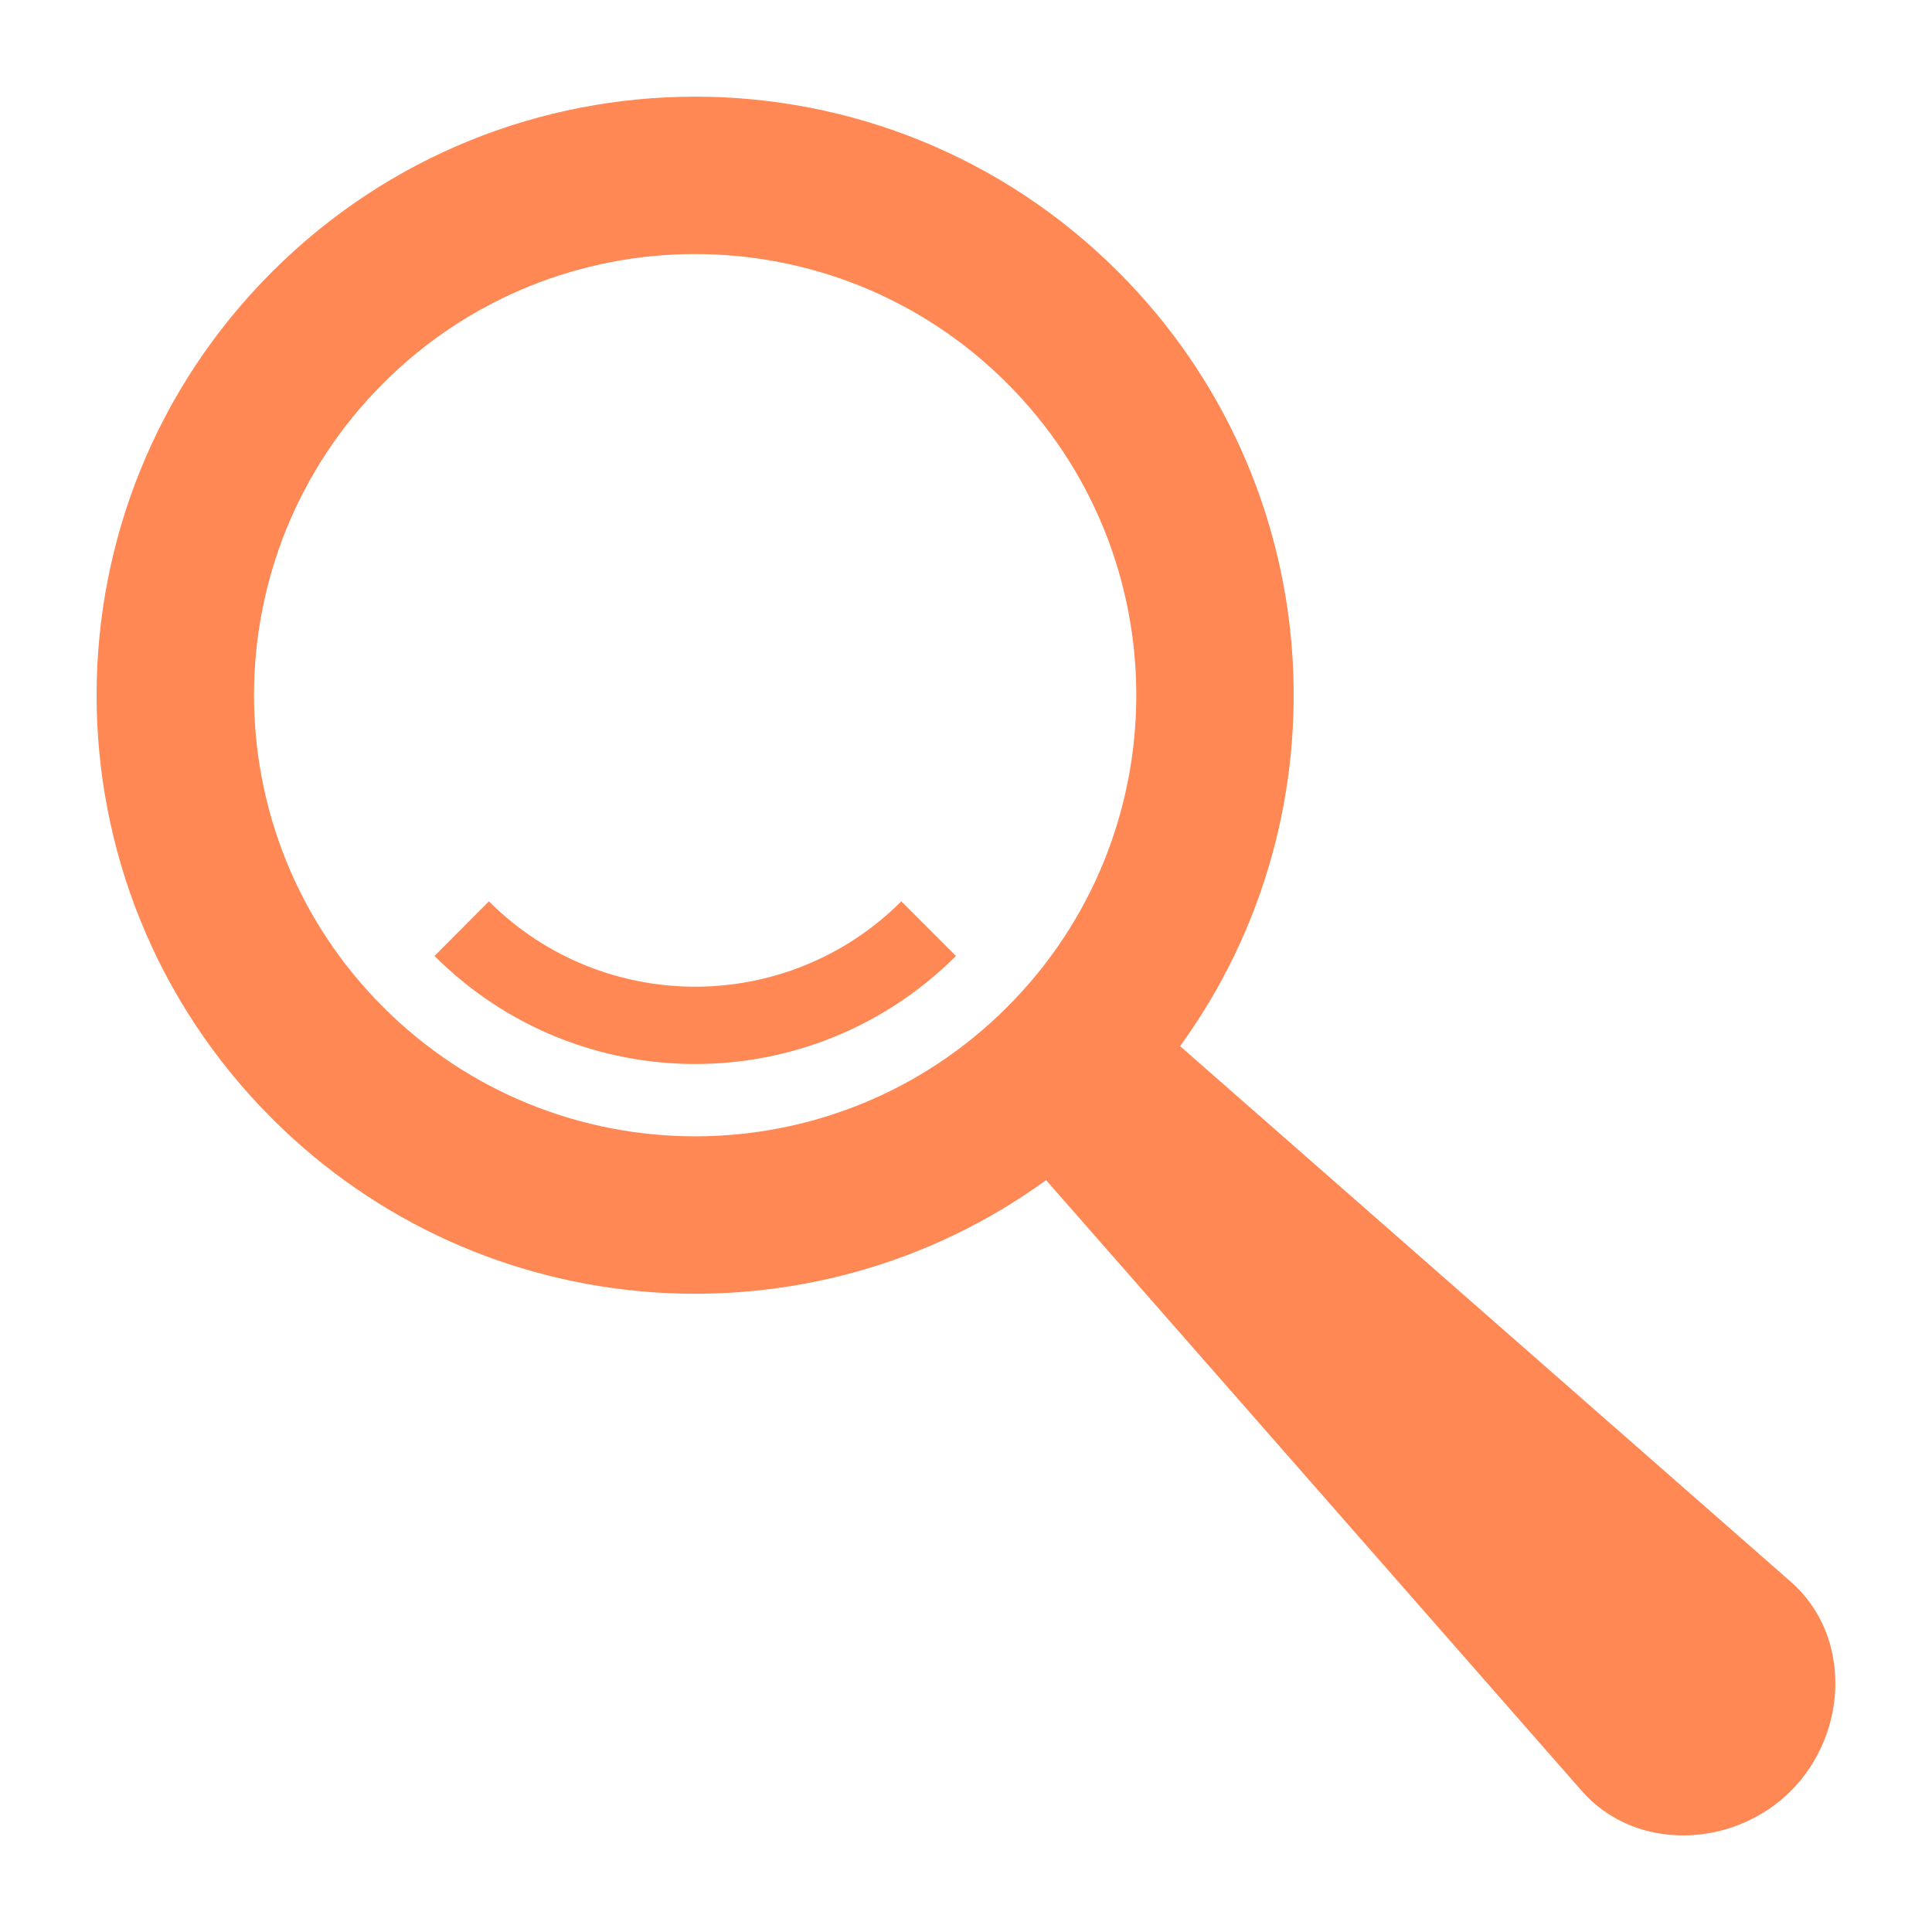 <?xml version="1.0" encoding="UTF-8"?>
<svg width="512pt" height="512pt" version="1.1" viewBox="0 0 512 512" xmlns="http://www.w3.org/2000/svg">
 <path d="m474.6 474.61c-15.246 15.246-41.211 16.199-55.418 0l-141.96-161.86c-62.016 45.012-149.25 39.555-205.16-16.352-61.949-61.949-61.949-162.38 0-224.32 61.949-61.949 162.38-61.949 224.32 0 55.906 55.906 61.363 143.14 16.352 205.16l161.86 141.96c16.199 14.207 15.246 40.172 0 55.418zm-221.27-221.27c-19.078 19.078-44.102 28.633-69.109 28.633-24.98 0-49.98-9.555-69.07-28.633l14.406-14.477c15.082 15.074 34.867 22.621 54.668 22.621 19.773 0 39.555-7.547 54.633-22.621l14.477 14.477zm-151.77-151.77c45.656-45.656 119.67-45.656 165.33 0 45.652 45.656 45.652 119.67 0 165.33-45.656 45.652-119.67 45.652-165.33 0-45.656-45.656-45.656-119.67 0-165.33z" fill="#ff8854" fill-rule="evenodd"/>
</svg>
